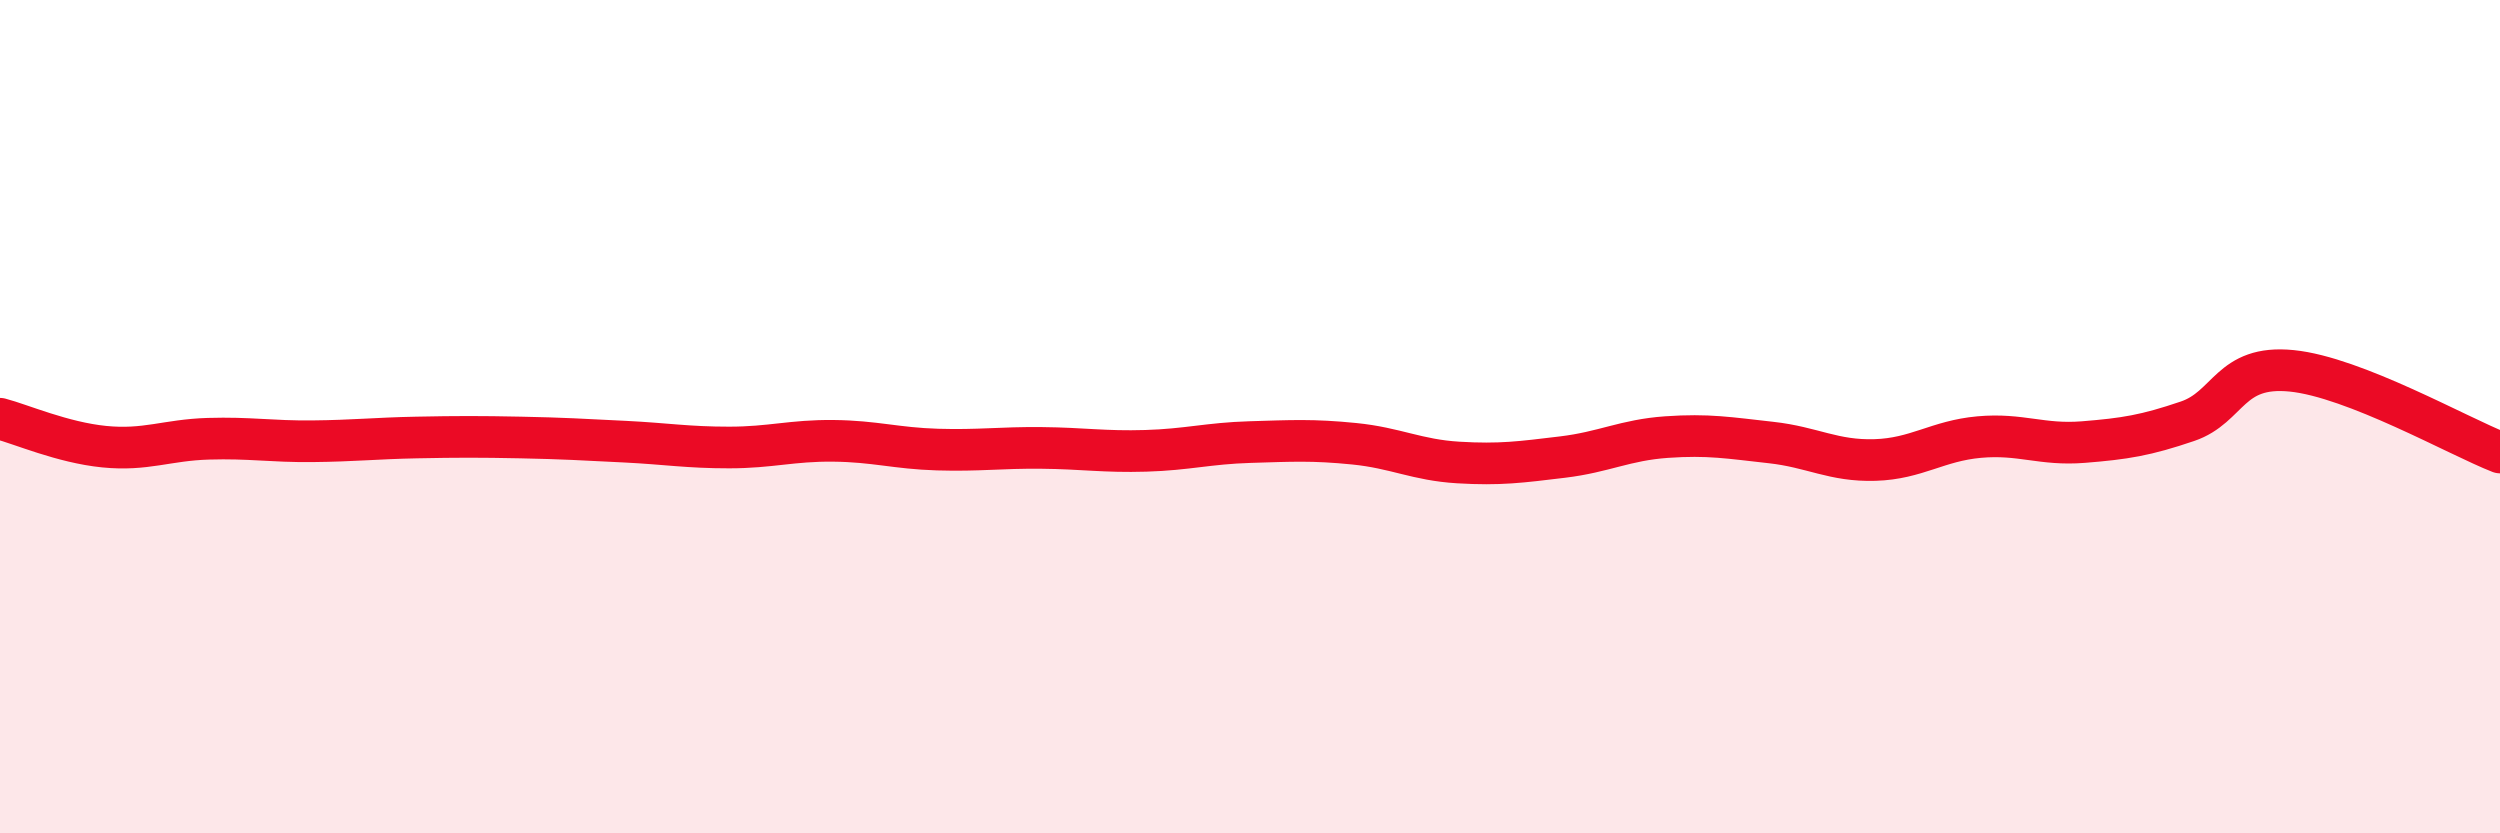 
    <svg width="60" height="20" viewBox="0 0 60 20" xmlns="http://www.w3.org/2000/svg">
      <path
        d="M 0,10.05 C 0.5,10.18 1.5,10.62 2.5,10.72 C 3.5,10.82 4,10.56 5,10.53 C 6,10.5 6.5,10.6 7.5,10.59 C 8.5,10.58 9,10.52 10,10.5 C 11,10.48 11.5,10.48 12.5,10.5 C 13.5,10.52 14,10.55 15,10.6 C 16,10.65 16.5,10.74 17.5,10.74 C 18.5,10.74 19,10.57 20,10.58 C 21,10.59 21.5,10.76 22.5,10.79 C 23.5,10.82 24,10.74 25,10.75 C 26,10.76 26.5,10.85 27.5,10.82 C 28.5,10.79 29,10.64 30,10.61 C 31,10.58 31.5,10.55 32.5,10.65 C 33.5,10.75 34,11.04 35,11.1 C 36,11.16 36.5,11.09 37.5,10.97 C 38.5,10.85 39,10.56 40,10.49 C 41,10.42 41.5,10.51 42.5,10.62 C 43.5,10.73 44,11.07 45,11.04 C 46,11.01 46.5,10.58 47.5,10.49 C 48.5,10.4 49,10.69 50,10.61 C 51,10.53 51.5,10.45 52.5,10.11 C 53.5,9.77 53.5,8.75 55,8.9 C 56.5,9.05 59,10.47 60,10.86L60 20L0 20Z"
        fill="#EB0A25"
        opacity="0.1"
        stroke-linecap="round"
        stroke-linejoin="round"
      />
      <path
        d="M 0,10.05 C 0.5,10.18 1.5,10.62 2.5,10.72 C 3.5,10.82 4,10.56 5,10.53 C 6,10.5 6.5,10.6 7.5,10.59 C 8.5,10.58 9,10.52 10,10.5 C 11,10.48 11.5,10.48 12.5,10.5 C 13.5,10.52 14,10.55 15,10.6 C 16,10.65 16.5,10.74 17.5,10.74 C 18.5,10.74 19,10.57 20,10.58 C 21,10.59 21.5,10.76 22.5,10.79 C 23.5,10.82 24,10.74 25,10.75 C 26,10.76 26.5,10.85 27.5,10.82 C 28.5,10.79 29,10.64 30,10.61 C 31,10.58 31.5,10.55 32.5,10.65 C 33.5,10.75 34,11.04 35,11.1 C 36,11.16 36.5,11.09 37.5,10.97 C 38.5,10.85 39,10.56 40,10.49 C 41,10.42 41.5,10.51 42.5,10.62 C 43.5,10.73 44,11.07 45,11.04 C 46,11.01 46.5,10.58 47.5,10.49 C 48.5,10.4 49,10.69 50,10.61 C 51,10.53 51.5,10.45 52.5,10.11 C 53.5,9.77 53.5,8.75 55,8.9 C 56.5,9.05 59,10.47 60,10.86"
        stroke="#EB0A25"
        stroke-width="1"
        fill="none"
        stroke-linecap="round"
        stroke-linejoin="round"
      />
    </svg>
  